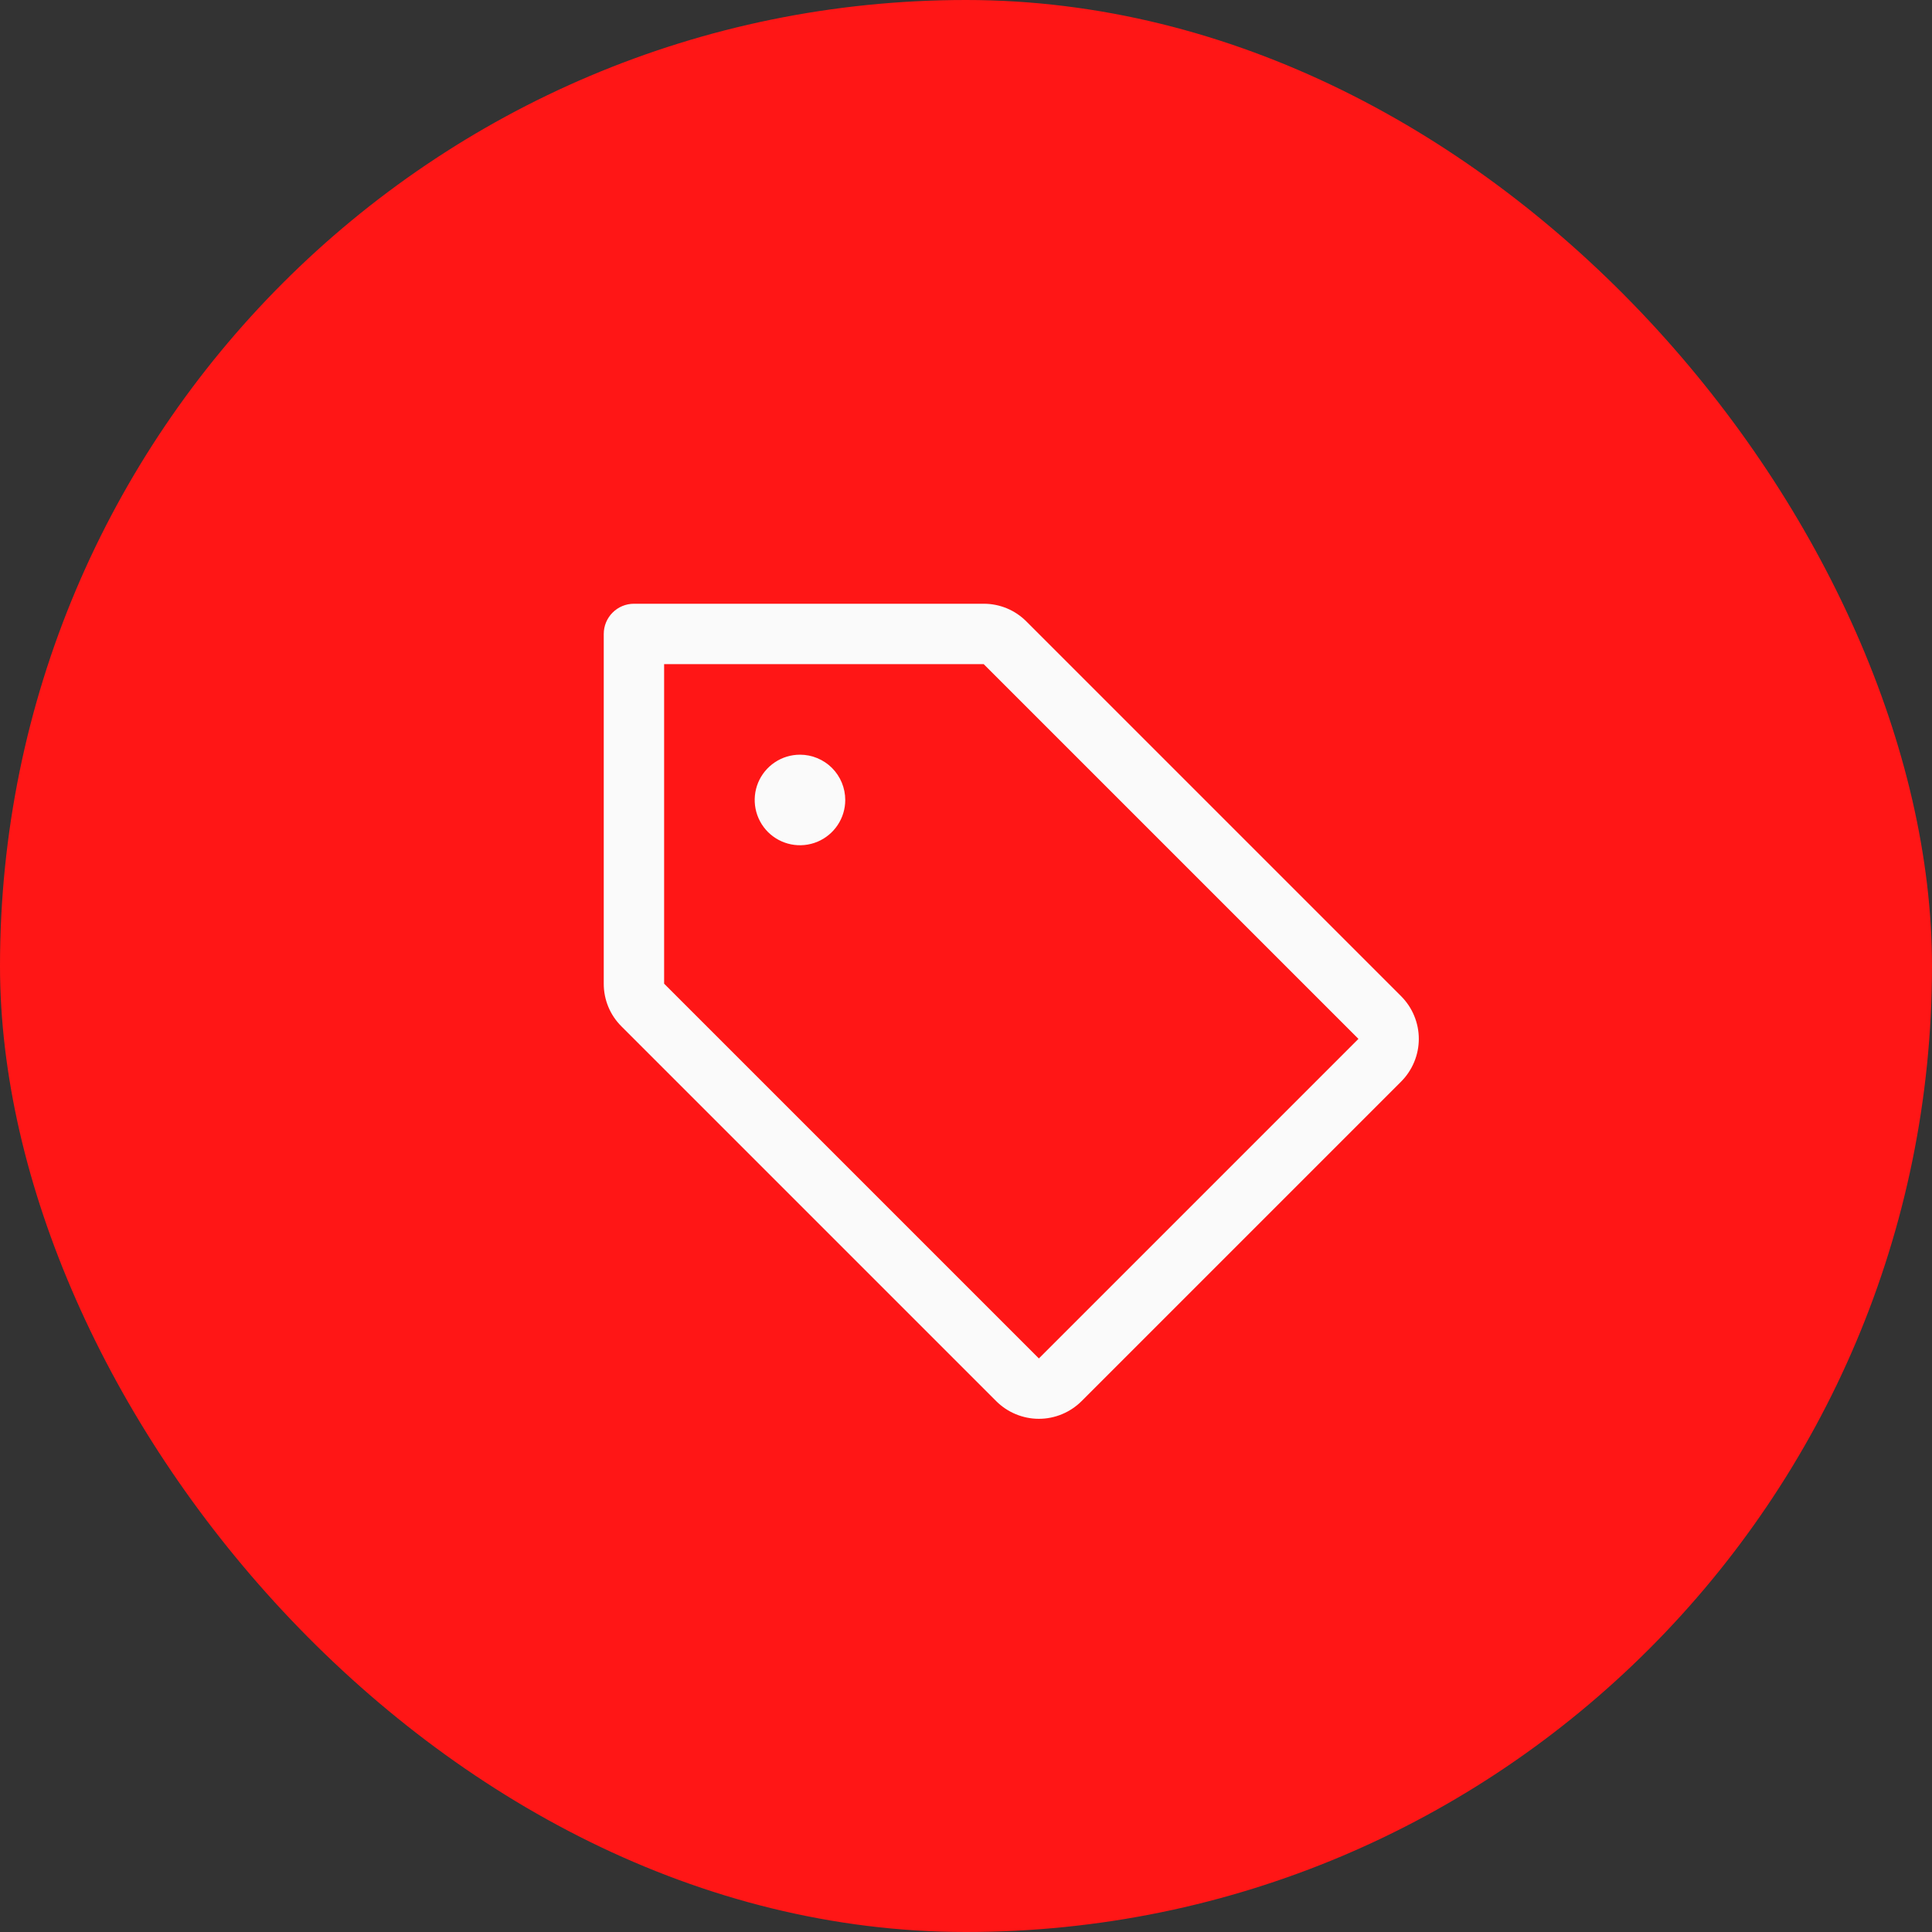 <svg width="64" height="64" viewBox="0 0 64 64" fill="none" xmlns="http://www.w3.org/2000/svg">
<rect x="0" y="0" width="64" height="64" fill="#333333" stroke="none"/>
<rect width="64" height="64" rx="32" fill="#FF1616"/>
<path d="M46.414 33L34 20.586C33.815 20.4 33.595 20.252 33.352 20.151C33.109 20.051 32.849 19.999 32.586 20H21C20.735 20 20.48 20.105 20.293 20.293C20.105 20.48 20 20.735 20 21V32.586C19.999 32.849 20.051 33.109 20.151 33.352C20.252 33.595 20.4 33.815 20.586 34L33 46.414C33.186 46.599 33.406 46.747 33.649 46.847C33.892 46.948 34.152 47 34.414 47C34.677 47 34.937 46.948 35.18 46.847C35.422 46.747 35.643 46.599 35.829 46.414L46.414 35.829C46.599 35.643 46.747 35.422 46.847 35.18C46.948 34.937 47 34.677 47 34.414C47 34.152 46.948 33.892 46.847 33.649C46.747 33.406 46.599 33.186 46.414 33ZM34.414 45L22 32.586V22H32.586L45 34.414L34.414 45ZM28 26.5C28 26.797 27.912 27.087 27.747 27.333C27.582 27.58 27.348 27.772 27.074 27.886C26.8 27.999 26.498 28.029 26.207 27.971C25.916 27.913 25.649 27.77 25.439 27.561C25.23 27.351 25.087 27.084 25.029 26.793C24.971 26.502 25.001 26.2 25.114 25.926C25.228 25.652 25.42 25.418 25.667 25.253C25.913 25.088 26.203 25 26.5 25C26.898 25 27.279 25.158 27.561 25.439C27.842 25.721 28 26.102 28 26.5Z" fill="#FAFAFA"/>
</svg>
